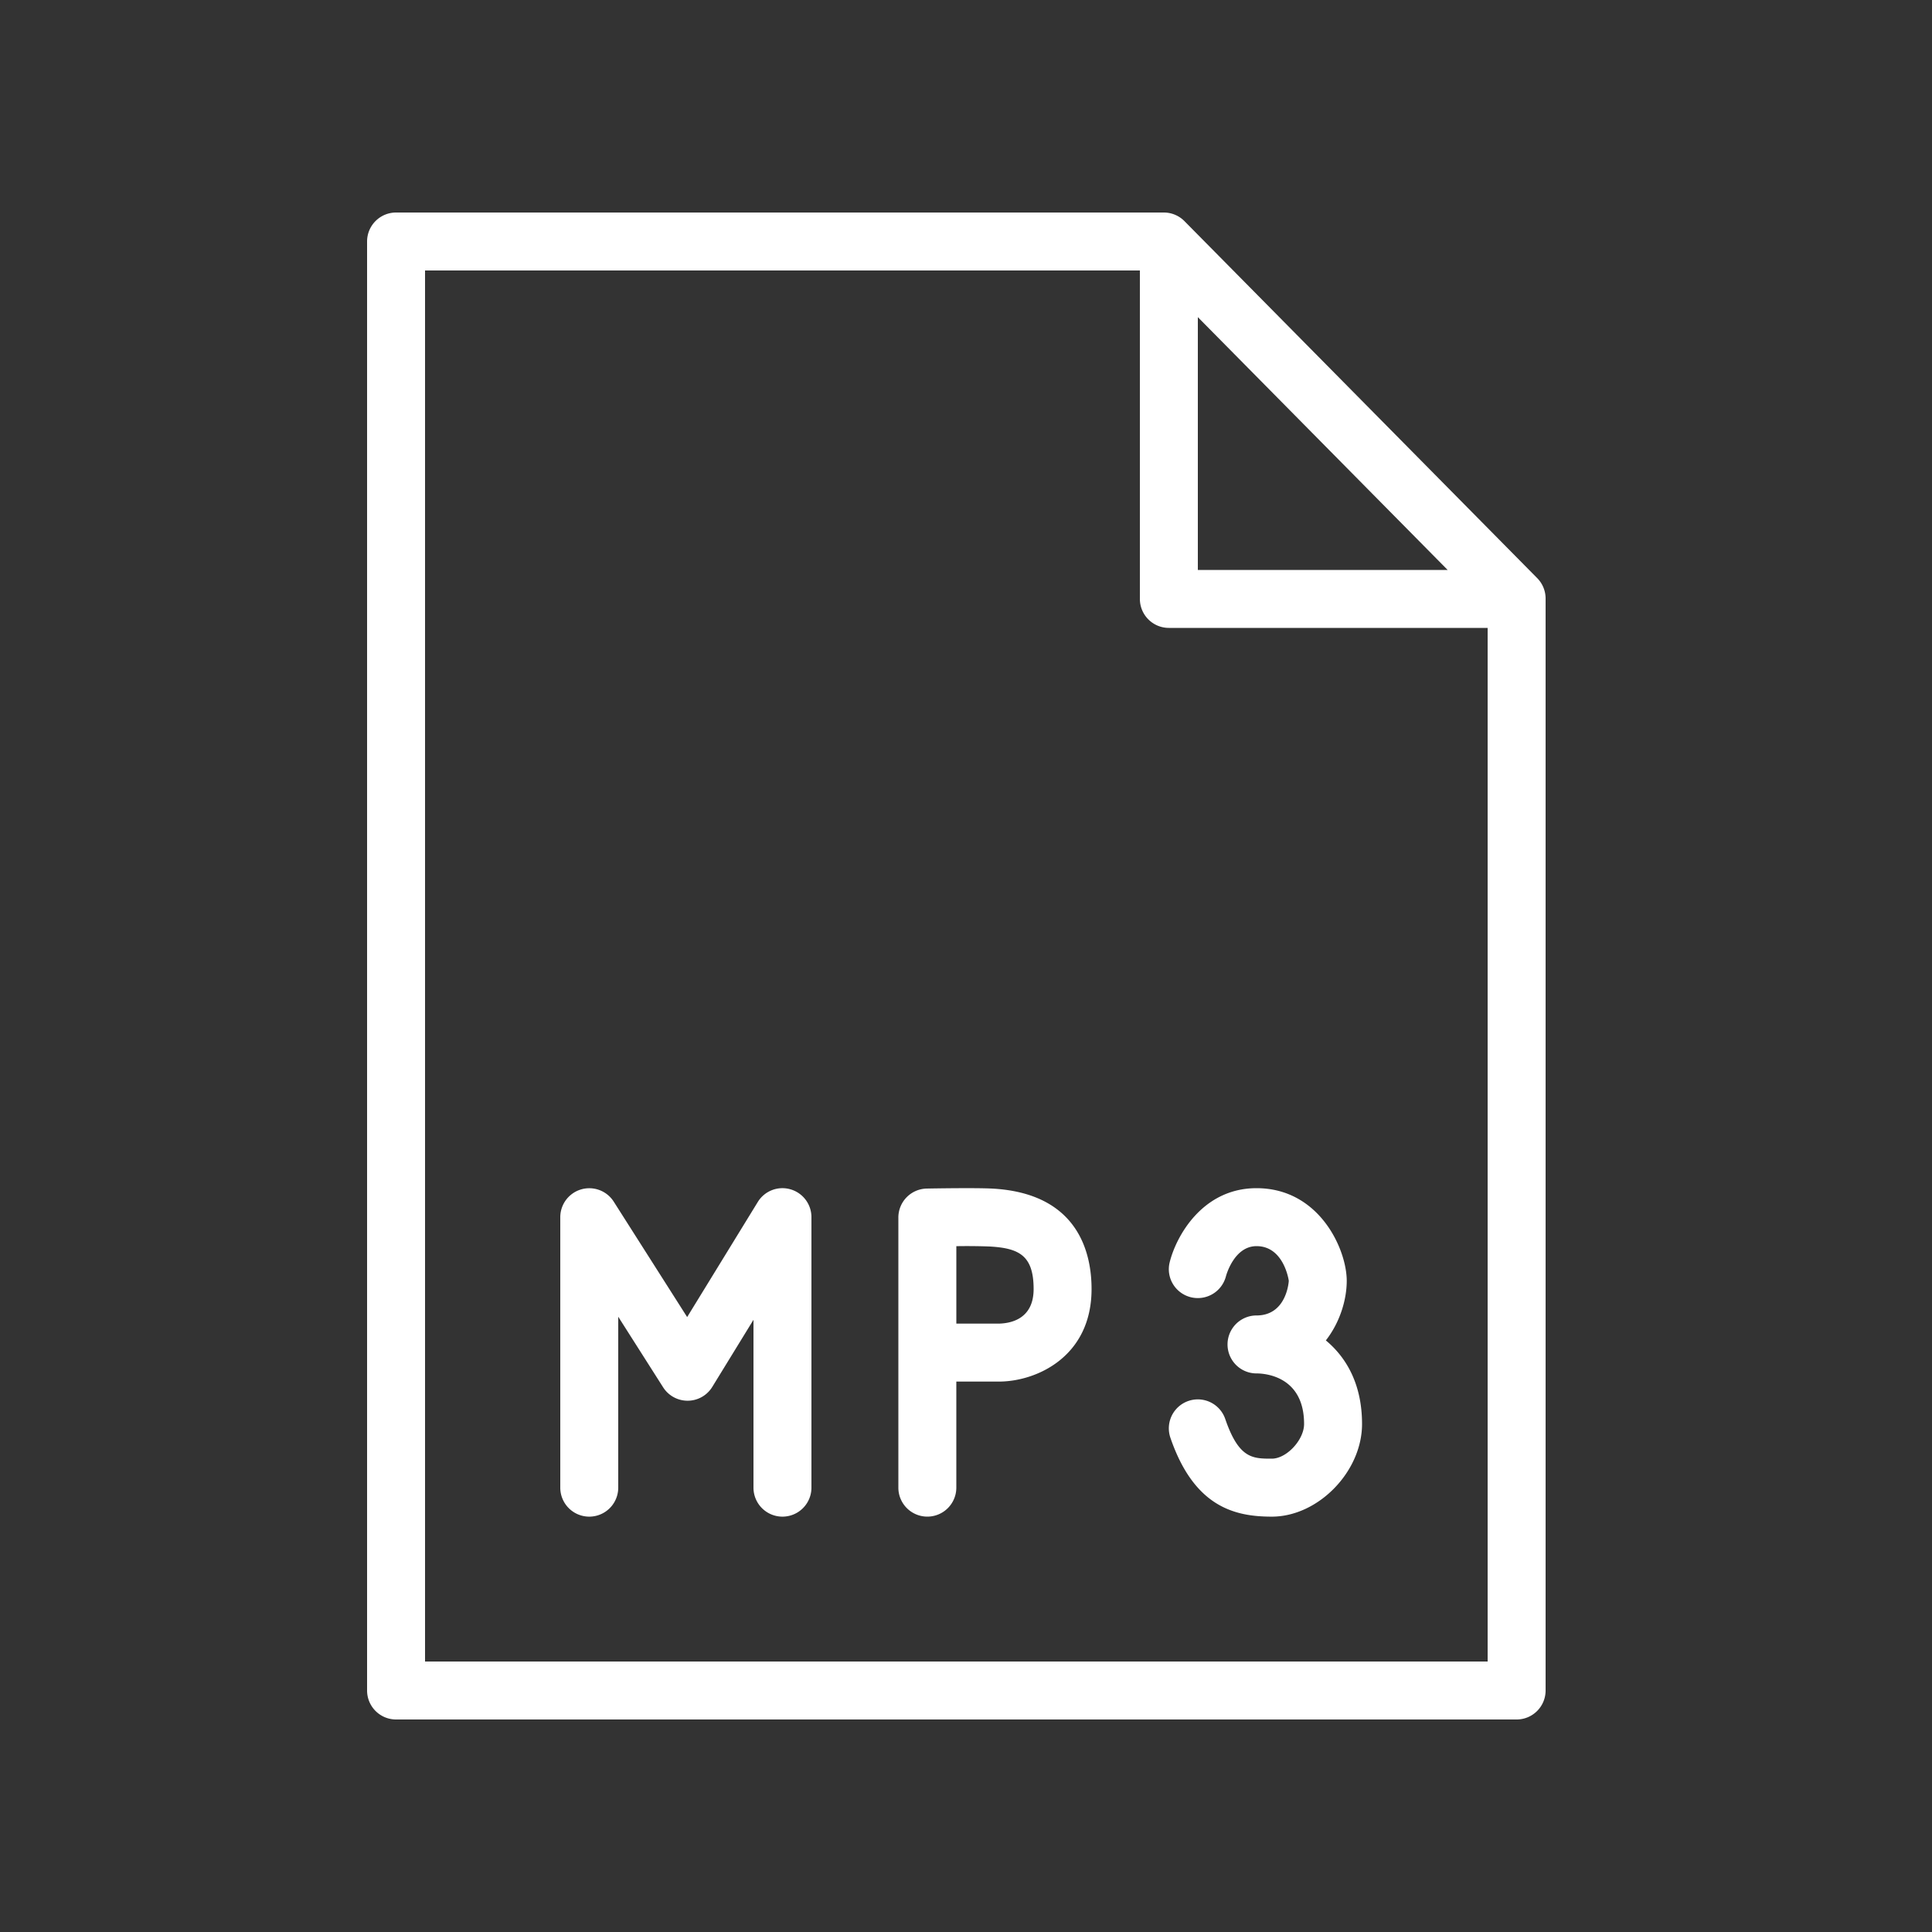 <svg xmlns="http://www.w3.org/2000/svg" viewBox="0 0 100 100" fill-rule="evenodd"><rect x="0" y="0" width="100" height="100" fill="#333333" stroke="none"/><g class="t-group-origins"><path d="m79.567 29.925-18.26-18.479A1.501 1.501 0 0 0 60.24 11H20.5a1.5 1.5 0 0 0-1.5 1.5v75a1.5 1.5 0 0 0 1.5 1.5h58a1.5 1.5 0 0 0 1.5-1.5V30.979c0-.395-.156-.773-.433-1.054zM62 16.415 74.93 29.5H62V16.415zM22 86V14h37v17a1.5 1.5 0 0 0 1.5 1.5H77V86H22z" stroke-width="0" stroke="#ffffff" fill="#ffffff" stroke-width-old="0"></path><path d="M51.376 61.522c-.853-.047-3.146-.008-3.404-.002a1.5 1.5 0 0 0-1.473 1.5V77a1.5 1.5 0 1 0 3 0v-5.49h2.206c1.927 0 4.794-1.275 4.794-4.79.001-1.834-.665-4.95-5.123-5.198zm.33 6.988H49.5v-4.008a32.685 32.685 0 0 1 1.71.016c1.519.084 2.29.448 2.29 2.203 0 1.521-1.134 1.774-1.794 1.789zm-10.798-6.953a1.495 1.495 0 0 0-1.686.659l-3.655 5.955-3.801-5.975a1.501 1.501 0 0 0-2.766.805v14a1.5 1.5 0 1 0 3 0v-8.847l2.323 3.652a1.5 1.5 0 0 0 1.266.695h.012a1.498 1.498 0 0 0 1.266-.715L39 68.312v8.689a1.5 1.5 0 1 0 3 0v-14a1.5 1.5 0 0 0-1.092-1.444zm27.718 7.823c.733-.94 1.081-2.111 1.081-3.086 0-1.62-1.41-4.794-4.67-4.794-2.812 0-4.169 2.511-4.495 3.839-.196.8.291 1.601 1.089 1.804a1.504 1.504 0 0 0 1.822-1.078c.017-.064.427-1.565 1.584-1.565 1.423 0 1.669 1.779 1.67 1.794 0 .018-.098 1.794-1.67 1.794a1.5 1.5 0 1 0 0 3c.411 0 2.462.126 2.462 2.618 0 .821-.905 1.794-1.67 1.794-.991 0-1.707 0-2.411-2.055a1.5 1.5 0 1 0-2.838.974c1.234 3.597 3.346 4.082 5.249 4.082 2.4 0 4.67-2.33 4.67-4.794.001-2.04-.799-3.436-1.873-4.327z" stroke-width="0" stroke="#ffffff" fill="#ffffff" stroke-width-old="0"></path></g></svg>
